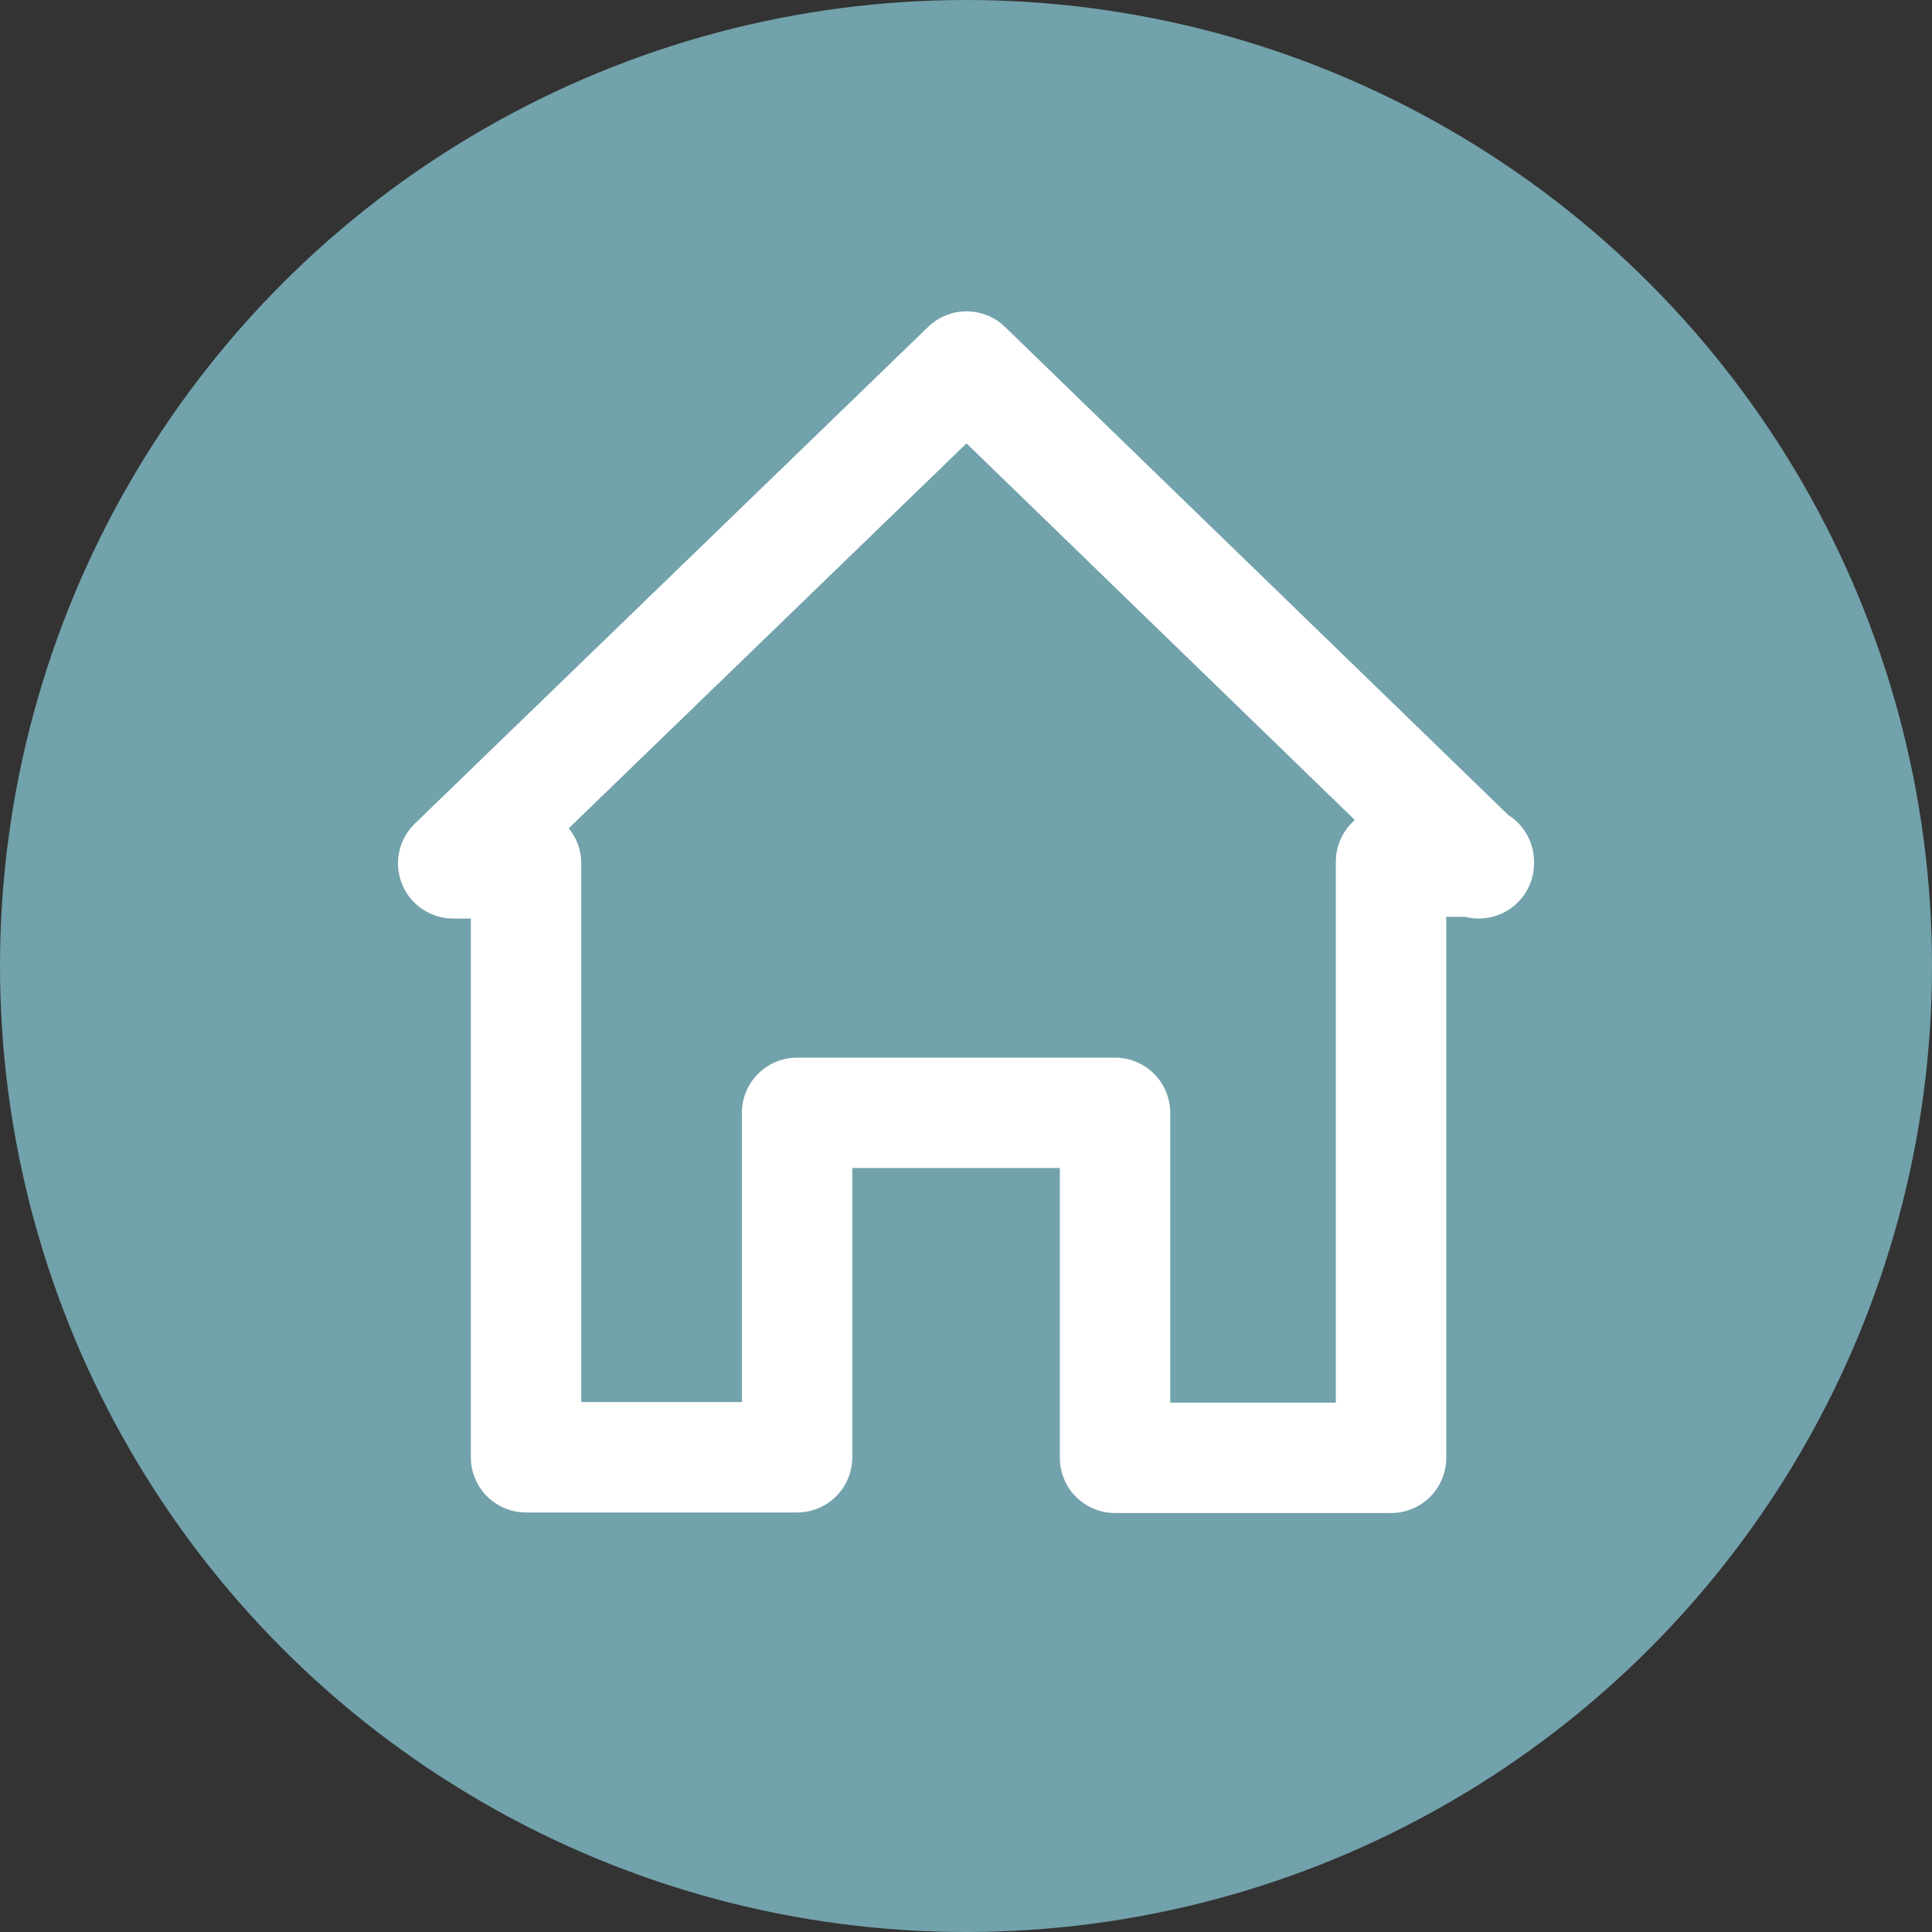 <svg xmlns="http://www.w3.org/2000/svg" viewBox="0 0 35 35"><rect x="0" y="0" width="35" height="35" fill="#333333" stroke="none"/><defs><style>.cls-1{fill:#72a2ab;}.cls-2{fill:none;stroke:#fff;stroke-linecap:round;stroke-linejoin:round;stroke-width:2px;}</style></defs><g id="Ebene_2" data-name="Ebene 2"><g id="Icon"><circle class="cls-1" cx="17.5" cy="17.5" r="17.5"/><path class="cls-2" d="M26.79,15.61H25.2v10.8h-5V20.16H14.44V26.4H9.53V15.64H8.21l9.3-9,9.28,9"/></g></g></svg>